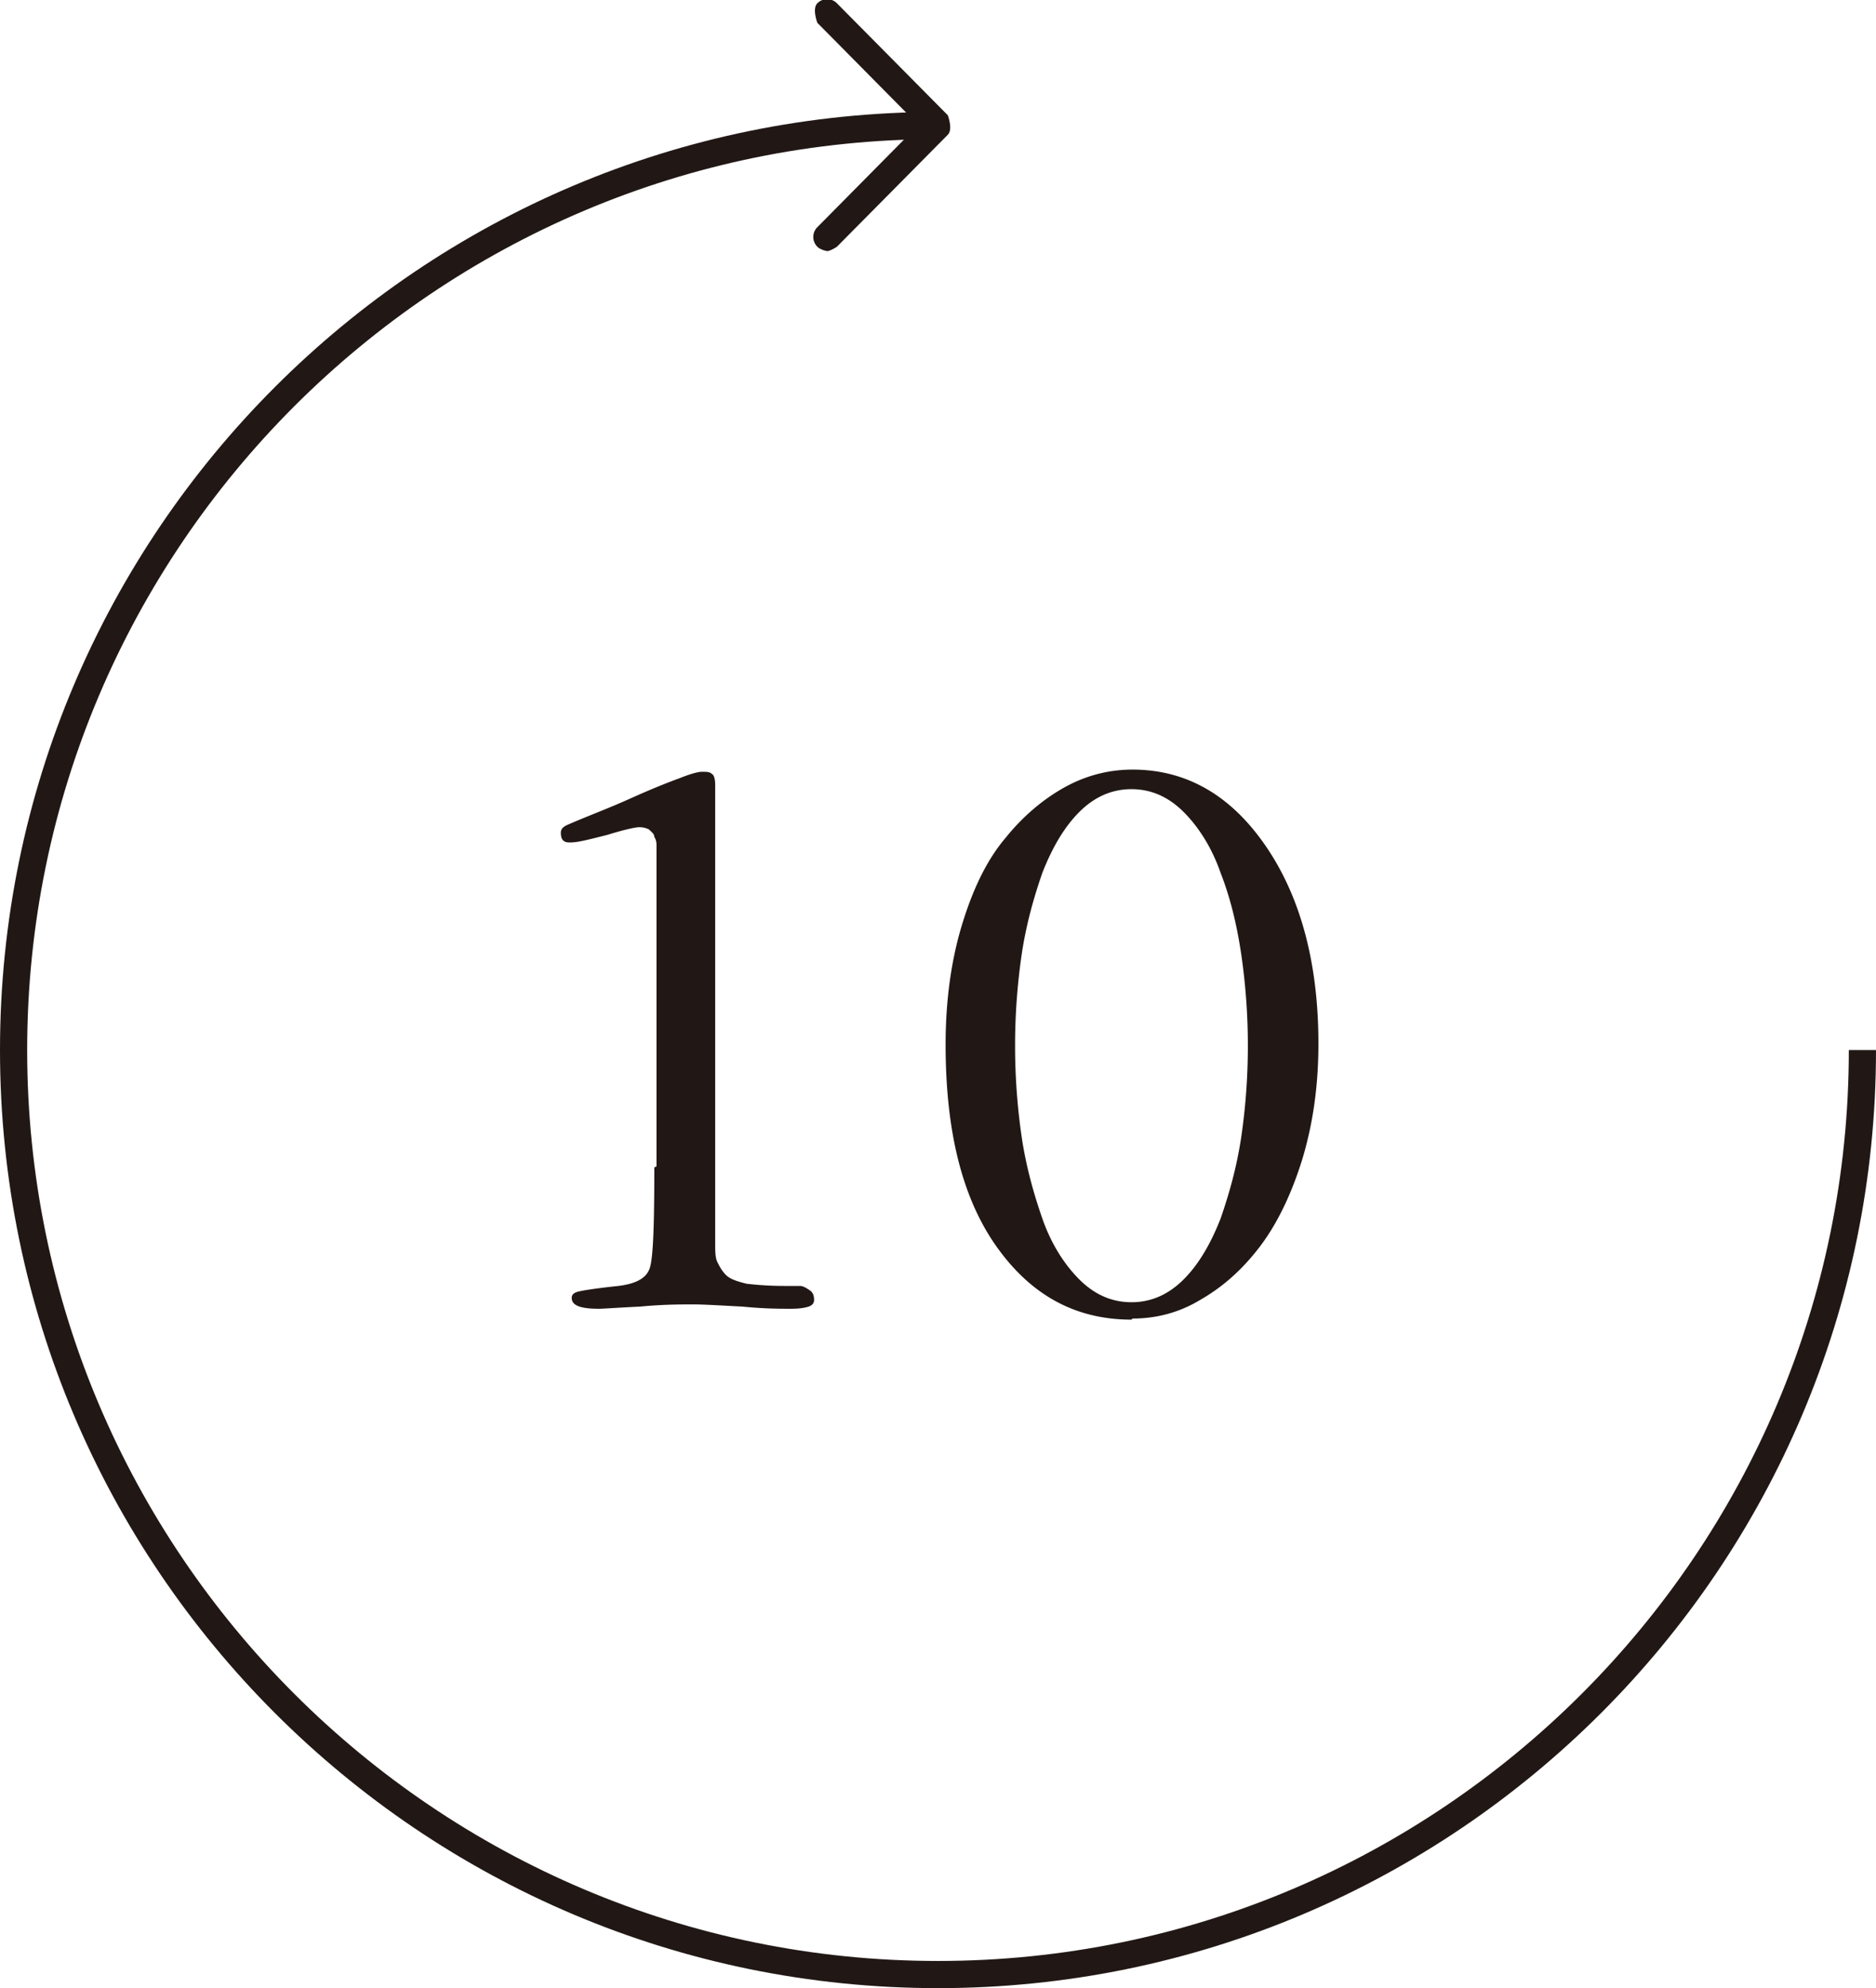 <svg id="_レイヤー_1" data-name="レイヤー 1" xmlns="http://www.w3.org/2000/svg" viewBox="0 0 17.26 18.29"><defs><style>.cls-1{fill:#211815}</style></defs><path class="cls-1" d="M8.63 18.29C3.87 18.29 0 14.42 0 9.66s3.87-8.63 8.63-8.63v.25C4.01 1.28.25 5.04.25 9.66s3.76 8.38 8.38 8.38 8.38-3.76 8.38-8.38h.25c0 4.76-3.87 8.63-8.63 8.63z"/><path class="cls-1" d="M6.04 10.73V7.87v-.09c0-.02 0-.05-.02-.08 0-.03-.03-.05-.05-.07a.2.2 0 00-.09-.02c-.03 0-.13.02-.29.07-.16.04-.27.07-.34.07-.03 0-.05 0-.07-.02-.01-.01-.02-.03-.02-.07s.03-.06.08-.08c.16-.07.35-.14.55-.23.2-.09.35-.15.46-.19.1-.04.17-.06.21-.06.04 0 .07 0 .09.02.02.01.03.05.03.1v4.21c0 .08 0 .14.02.18s.04.08.08.12c.04.04.11.06.19.08.09.01.2.02.35.02h.14c.03 0 .06.02.09.04s.04.05.04.09c0 .03-.02.05-.05.06-.03.01-.08.02-.16.02-.1 0-.25 0-.45-.02-.2-.01-.35-.02-.45-.02-.12 0-.28 0-.49.02-.21.01-.34.02-.38.02-.17 0-.25-.03-.25-.1 0-.03.02-.05.07-.06.04-.01.17-.03.36-.05.16-.02.26-.07.29-.17.03-.1.04-.4.04-.92zM10.41 12.14c-.51 0-.92-.22-1.24-.67-.32-.45-.47-1.07-.47-1.86 0-.4.05-.77.15-1.1.1-.33.23-.6.4-.8.16-.2.35-.36.55-.47.2-.11.41-.16.62-.16.5 0 .91.24 1.23.71.32.47.48 1.08.48 1.81 0 .39-.05.74-.15 1.07-.1.32-.23.59-.39.8-.16.21-.34.37-.55.49-.2.12-.41.17-.62.17zm-.48-.37c.14.14.3.21.48.21s.34-.07.48-.21c.14-.14.25-.33.34-.56.08-.23.15-.48.19-.75a5.828 5.828 0 000-1.68c-.04-.27-.1-.52-.19-.75-.08-.23-.2-.42-.34-.56-.14-.14-.3-.21-.48-.21s-.34.07-.48.21c-.14.14-.25.33-.34.56-.08.23-.15.48-.19.75a5.828 5.828 0 000 1.68c.04.27.11.52.19.75.08.23.2.42.34.56zM7.61 2.31s-.06-.01-.09-.04a.127.127 0 010-.18l.93-.94-.93-.94s-.05-.13 0-.18c.05-.05.13-.05.18 0l1.02 1.03s.05.13 0 .18L7.7 2.27s-.06.04-.09.04z"/></svg>